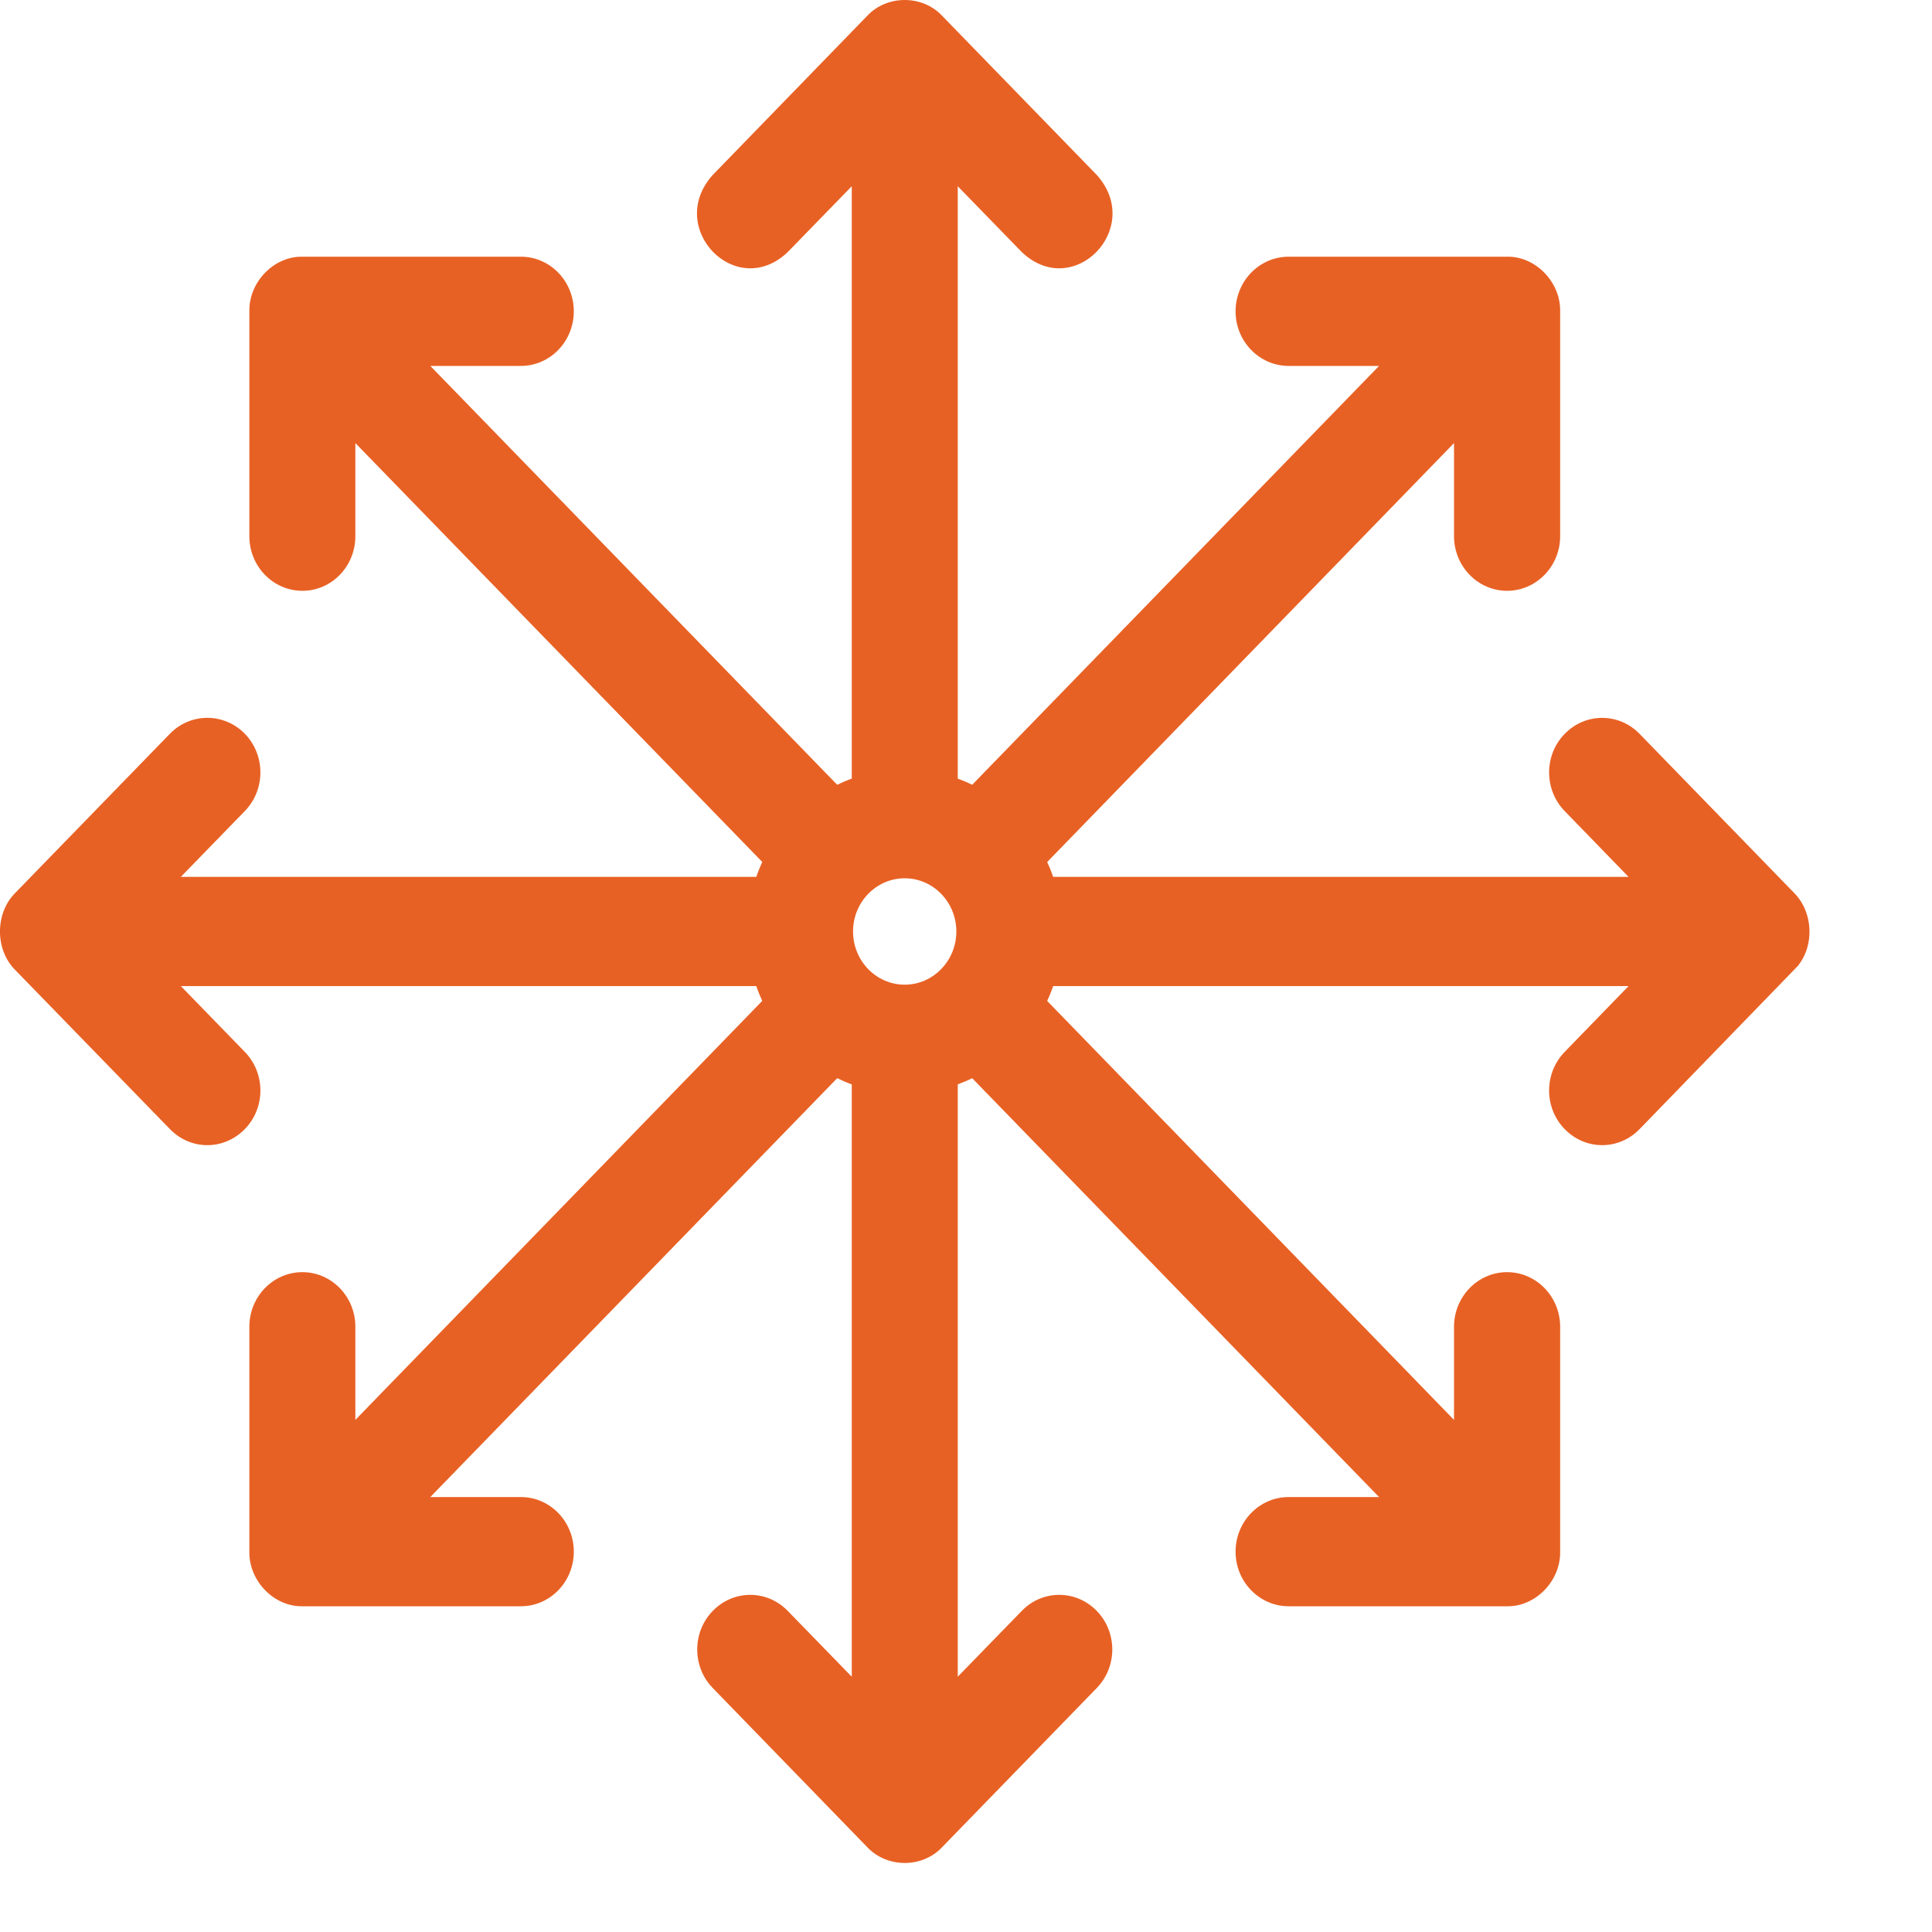 <svg width="15" height="15" viewBox="0 0 15 15" fill="none" xmlns="http://www.w3.org/2000/svg">
<path d="M13.957 7.501C14.09 7.339 14.077 7.08 13.929 6.932L12.73 5.698C12.569 5.532 12.309 5.532 12.148 5.698C11.987 5.863 11.987 6.131 12.148 6.297L12.644 6.808H8.177C8.163 6.769 8.148 6.73 8.13 6.693L11.289 3.44V4.163C11.289 4.397 11.474 4.587 11.701 4.587C11.928 4.587 12.113 4.397 12.113 4.163V2.417C12.117 2.19 11.922 1.989 11.701 1.993H10.005C9.778 1.993 9.593 2.183 9.593 2.417C9.593 2.651 9.778 2.841 10.005 2.841H10.707L7.548 6.093C7.512 6.075 7.474 6.059 7.436 6.045V1.446L7.933 1.957C8.334 2.339 8.886 1.77 8.515 1.358L7.315 0.123C7.162 -0.041 6.886 -0.041 6.733 0.123L5.534 1.358C5.163 1.77 5.715 2.339 6.116 1.957L6.613 1.446V6.045C6.574 6.059 6.537 6.075 6.5 6.093L3.341 2.841H4.044C4.271 2.841 4.455 2.651 4.455 2.417C4.455 2.183 4.271 1.993 4.044 1.993H2.348C2.127 1.989 1.932 2.189 1.936 2.417V4.163C1.936 4.397 2.12 4.587 2.348 4.587C2.575 4.587 2.759 4.397 2.759 4.163V3.44L5.918 6.692C5.901 6.73 5.885 6.769 5.872 6.808H1.404L1.901 6.297C2.062 6.131 2.062 5.863 1.901 5.697C1.74 5.532 1.479 5.532 1.319 5.697L0.119 6.932C-0.04 7.09 -0.04 7.374 0.119 7.532L1.319 8.766C1.399 8.849 1.504 8.891 1.61 8.891C1.715 8.891 1.82 8.849 1.901 8.766C2.062 8.601 2.062 8.333 1.901 8.167L1.404 7.656H5.872C5.885 7.695 5.901 7.734 5.918 7.771L2.759 11.024V10.301C2.759 10.067 2.575 9.877 2.348 9.877C2.12 9.877 1.936 10.067 1.936 10.301V12.047C1.932 12.274 2.127 12.475 2.348 12.471H4.044C4.271 12.471 4.455 12.281 4.455 12.047C4.455 11.813 4.271 11.623 4.044 11.623H3.341L6.5 8.371C6.537 8.389 6.574 8.405 6.613 8.419V13.018L6.116 12.507C5.955 12.341 5.695 12.341 5.534 12.507C5.373 12.672 5.373 12.941 5.534 13.106L6.733 14.341C6.887 14.505 7.162 14.505 7.315 14.341L8.515 13.106C8.676 12.941 8.676 12.672 8.515 12.507C8.354 12.341 8.093 12.341 7.933 12.507L7.436 13.018V8.419C7.474 8.405 7.512 8.389 7.548 8.371L10.707 11.623H10.005C9.778 11.623 9.593 11.813 9.593 12.047C9.593 12.281 9.778 12.471 10.005 12.471H11.701C11.922 12.475 12.117 12.274 12.113 12.047V10.301C12.113 10.067 11.928 9.877 11.701 9.877C11.474 9.877 11.289 10.067 11.289 10.301V11.024L8.13 7.771C8.148 7.734 8.163 7.695 8.177 7.656H12.644L12.148 8.167C11.987 8.333 11.987 8.601 12.148 8.766C12.228 8.849 12.334 8.891 12.439 8.891C12.544 8.891 12.65 8.849 12.73 8.766L13.957 7.501ZM6.623 7.232C6.623 7.004 6.803 6.819 7.024 6.819C7.245 6.819 7.425 7.004 7.425 7.232C7.425 7.46 7.245 7.645 7.024 7.645C6.803 7.645 6.623 7.46 6.623 7.232Z" fill="#E86124"/>
</svg>

